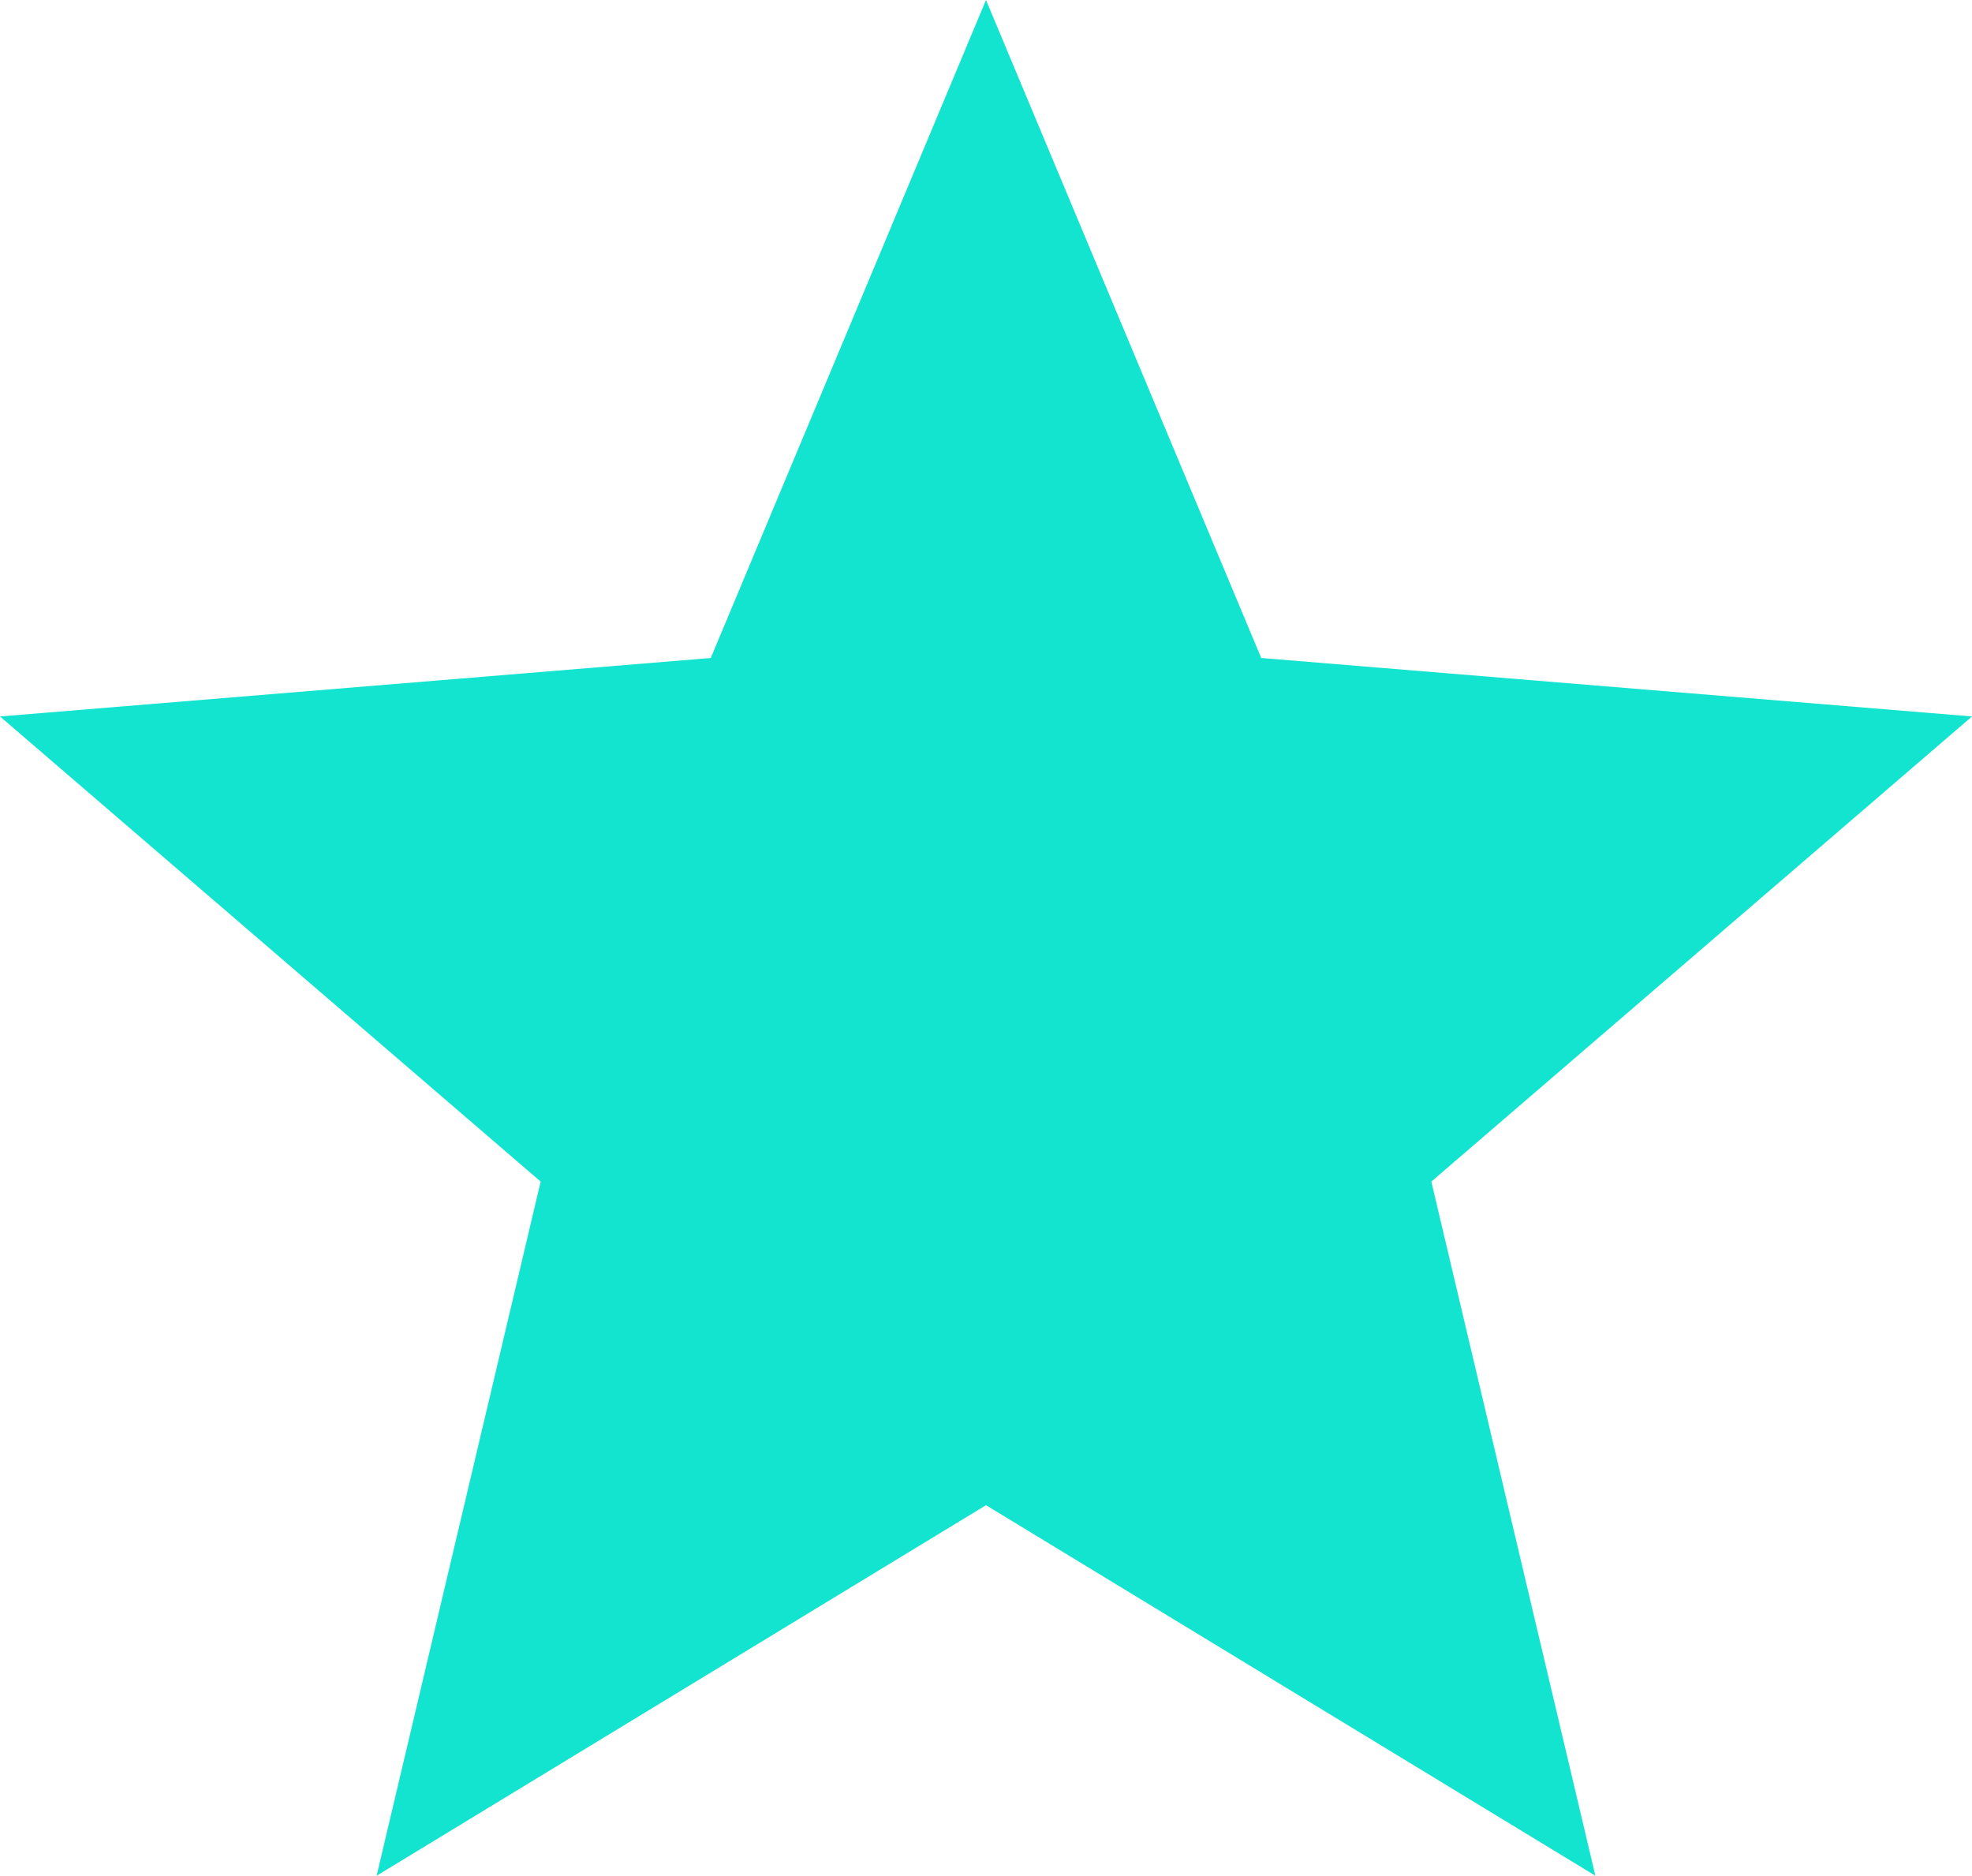 <?xml version="1.0" encoding="UTF-8"?>
<svg id="Ebene_2" data-name="Ebene 2" xmlns="http://www.w3.org/2000/svg" viewBox="0 0 722.862 687.482">
  <defs>
    <style>
      .cls-1 {
        fill: #13e4cf;
      }
    </style>
  </defs>
  <g id="Ebene_1-2" data-name="Ebene 1">
    <polygon class="cls-1" points="361.431 0 462.322 241.167 722.862 262.595 524.675 433.072 584.807 687.482 361.431 551.676 138.054 687.482 198.186 433.072 0 262.595 260.54 241.167 361.431 0"/>
  </g>
</svg>